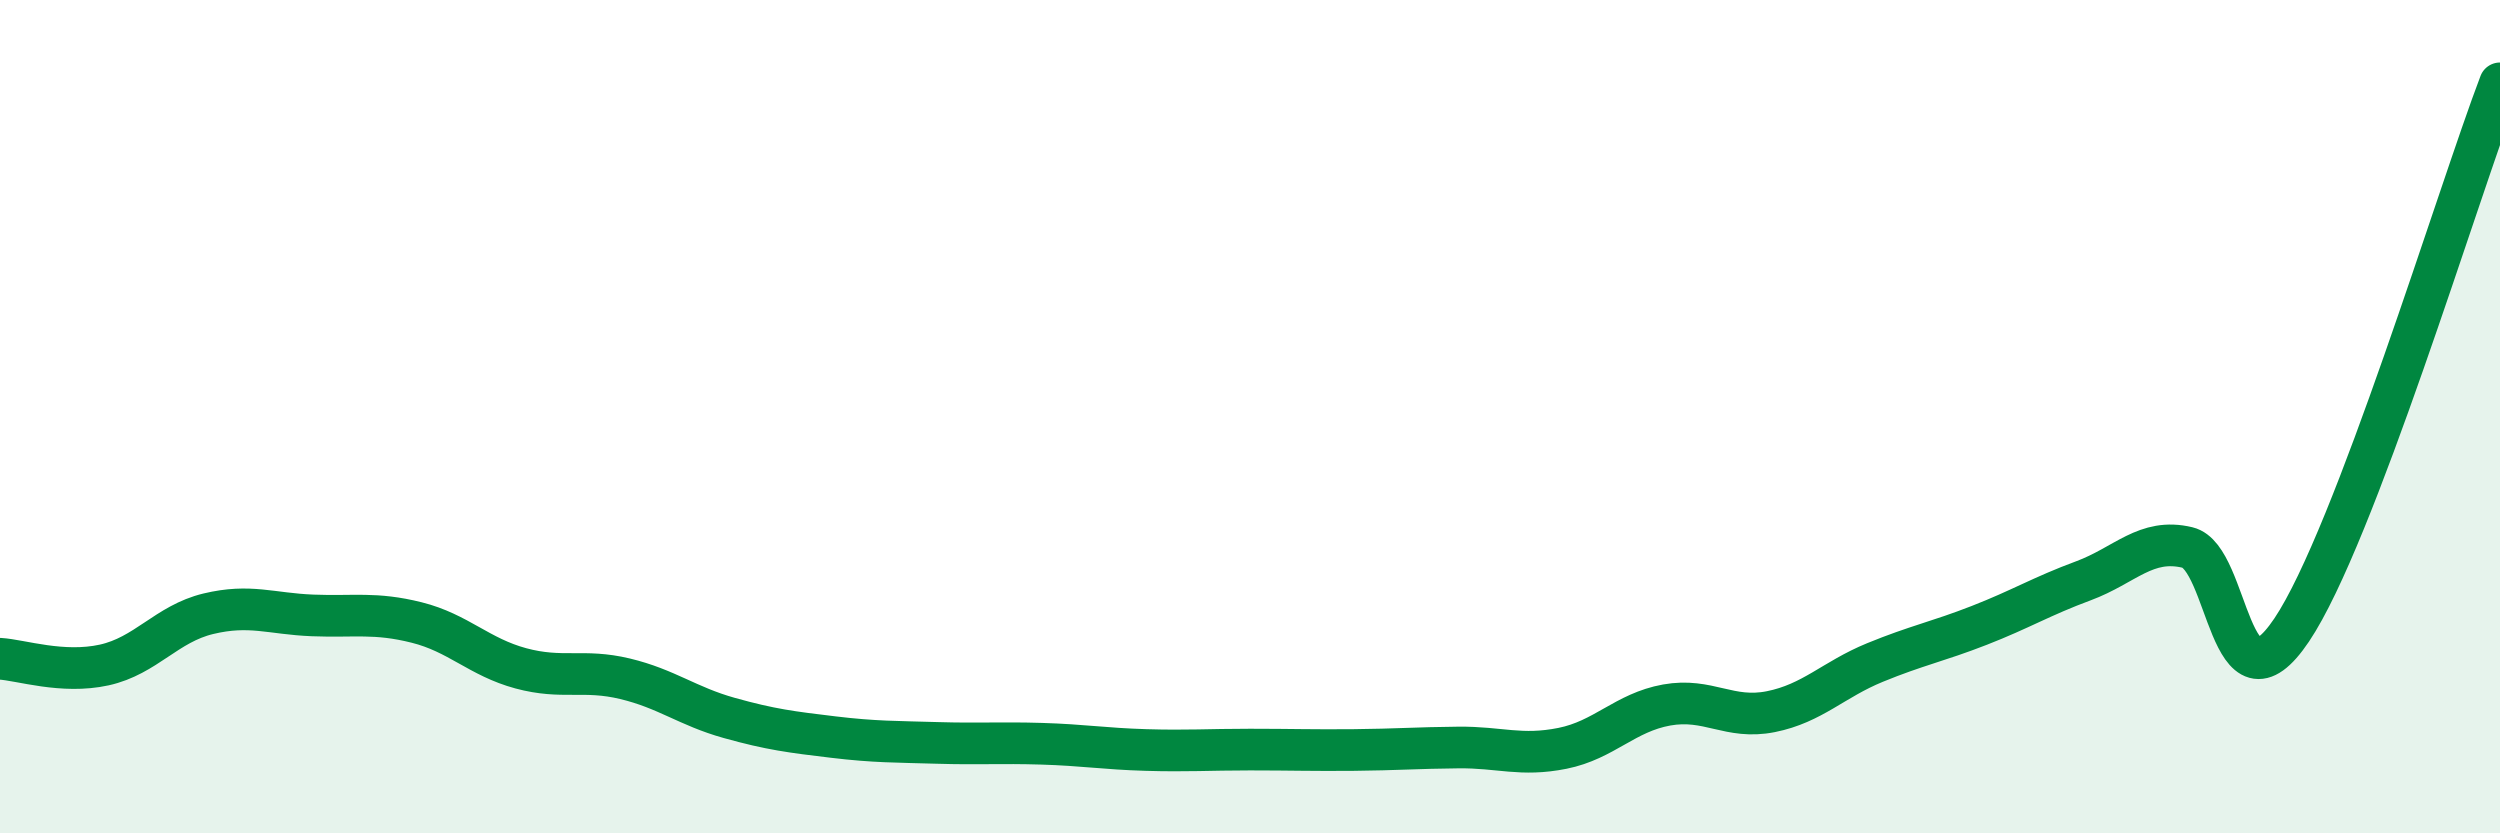
    <svg width="60" height="20" viewBox="0 0 60 20" xmlns="http://www.w3.org/2000/svg">
      <path
        d="M 0,15.81 C 0.5,15.84 1.5,16.18 2.5,15.96 C 3.5,15.74 4,14.97 5,14.73 C 6,14.49 6.5,14.73 7.5,14.77 C 8.5,14.81 9,14.69 10,14.94 C 11,15.19 11.5,15.77 12.5,16.04 C 13.5,16.31 14,16.05 15,16.29 C 16,16.53 16.5,16.95 17.5,17.23 C 18.5,17.51 19,17.57 20,17.69 C 21,17.81 21.5,17.8 22.5,17.83 C 23.5,17.86 24,17.82 25,17.85 C 26,17.88 26.5,17.97 27.5,18 C 28.5,18.03 29,17.99 30,17.99 C 31,17.99 31.5,18.01 32.5,18 C 33.5,17.99 34,17.95 35,17.94 C 36,17.93 36.5,18.16 37.5,17.96 C 38.5,17.76 39,17.1 40,16.92 C 41,16.74 41.5,17.28 42.5,17.08 C 43.5,16.88 44,16.31 45,15.9 C 46,15.49 46.5,15.4 47.5,15.01 C 48.5,14.62 49,14.31 50,13.94 C 51,13.57 51.5,12.9 52.5,13.14 C 53.5,13.38 53.5,17.35 55,15.12 C 56.5,12.89 59,4.62 60,2L60 20L0 20Z"
        fill="#008740"
        opacity="0.1"
        stroke-linecap="round"
        stroke-linejoin="round"
      />
      <path
        d="M 0,15.81 C 0.5,15.84 1.5,16.18 2.5,15.96 C 3.5,15.74 4,14.97 5,14.73 C 6,14.49 6.5,14.73 7.5,14.77 C 8.5,14.81 9,14.69 10,14.94 C 11,15.19 11.5,15.77 12.5,16.04 C 13.5,16.31 14,16.05 15,16.29 C 16,16.53 16.5,16.95 17.5,17.23 C 18.5,17.51 19,17.57 20,17.69 C 21,17.81 21.5,17.8 22.5,17.83 C 23.5,17.86 24,17.82 25,17.85 C 26,17.88 26.5,17.97 27.5,18 C 28.5,18.03 29,17.99 30,17.99 C 31,17.99 31.5,18.01 32.5,18 C 33.5,17.99 34,17.95 35,17.94 C 36,17.93 36.5,18.16 37.5,17.96 C 38.5,17.76 39,17.1 40,16.92 C 41,16.74 41.5,17.28 42.5,17.08 C 43.5,16.88 44,16.31 45,15.9 C 46,15.49 46.5,15.4 47.5,15.01 C 48.5,14.62 49,14.31 50,13.94 C 51,13.57 51.5,12.9 52.5,13.14 C 53.5,13.38 53.5,17.35 55,15.12 C 56.5,12.89 59,4.62 60,2"
        stroke="#008740"
        stroke-width="1"
        fill="none"
        stroke-linecap="round"
        stroke-linejoin="round"
      />
    </svg>
  